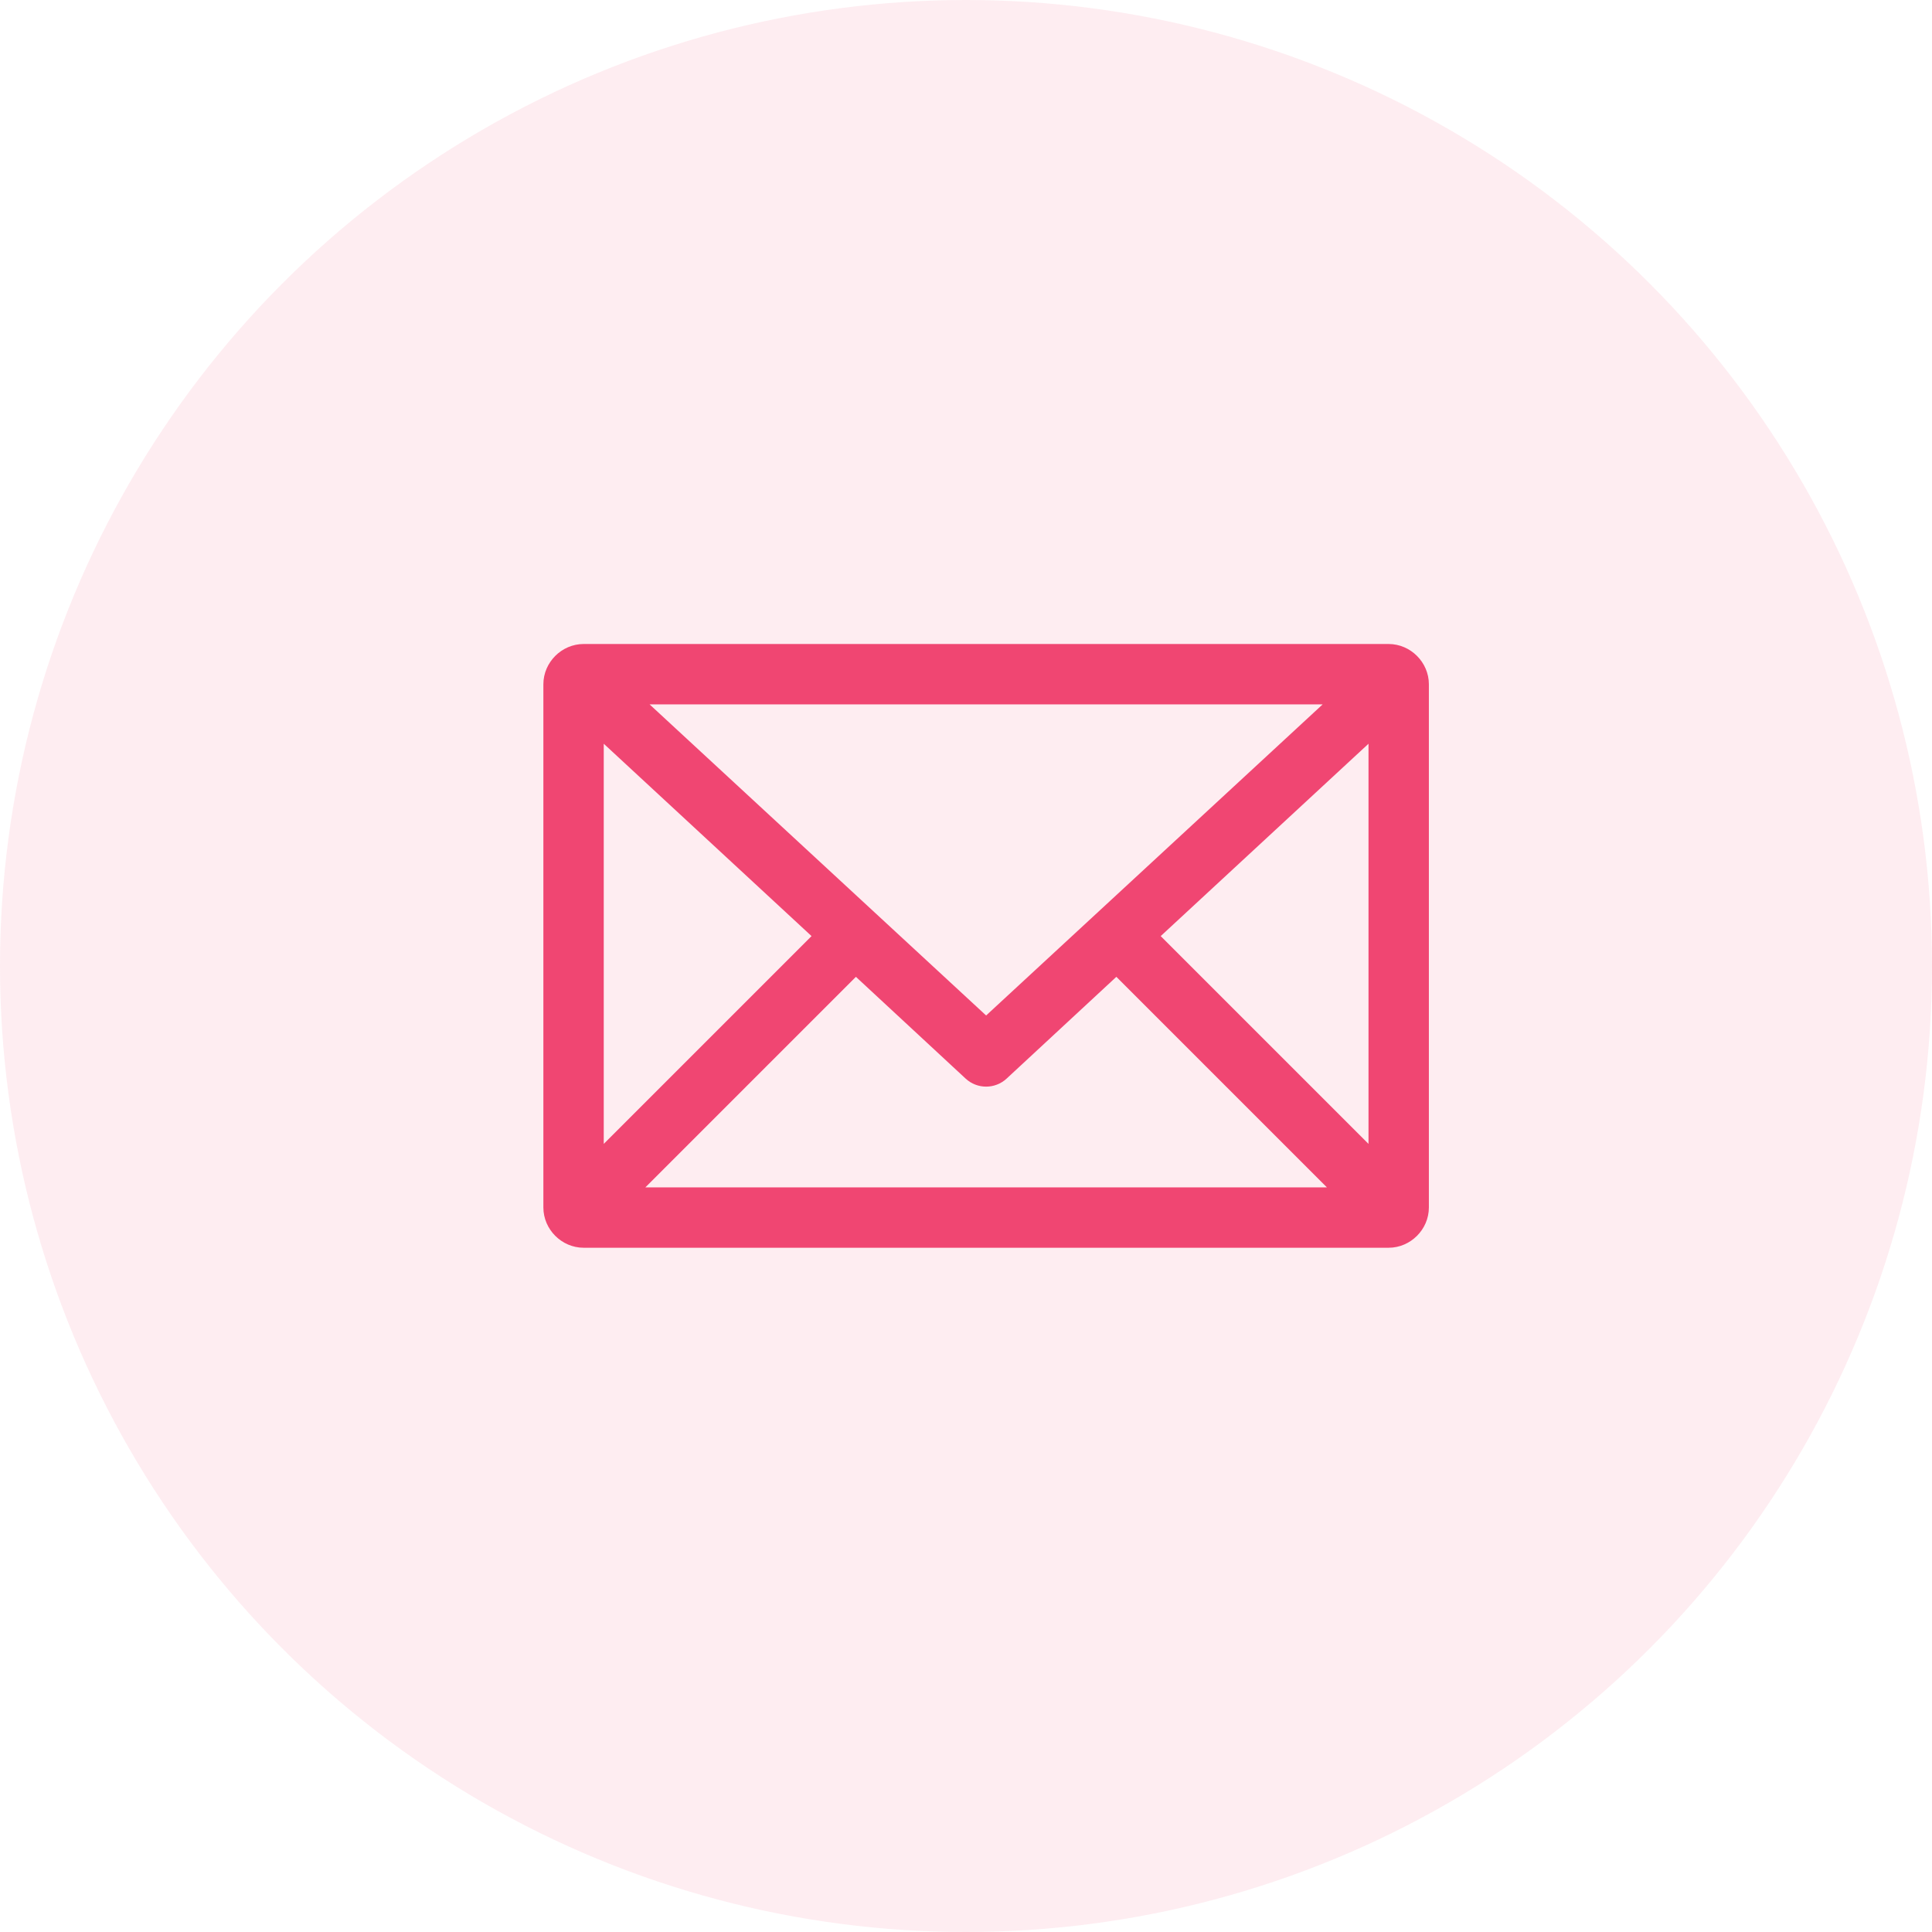 <svg width="48" height="48" viewBox="0 0 48 48" fill="none" xmlns="http://www.w3.org/2000/svg">
<circle opacity="0.1" cx="24" cy="24" r="24" fill="#F04672"/>
<path d="M14.5 16.25C14.093 16.25 13.75 16.593 13.75 17V30C13.75 30.407 14.093 30.75 14.5 30.75H34.5C34.907 30.75 35.25 30.407 35.25 30V17C35.25 16.593 34.907 16.25 34.5 16.25H14.5ZM15.5 17.25H33.5L24.5 25.57L15.5 17.25ZM14.75 17.906L20.523 23.25L14.75 29.023V17.906ZM34.25 17.906V29.023L28.477 23.25L34.25 17.906ZM21.258 23.922L24.164 26.617C24.256 26.701 24.376 26.747 24.5 26.747C24.624 26.747 24.744 26.701 24.836 26.617L27.742 23.922L33.57 29.75H15.43L21.258 23.922Z" fill="#F04672" stroke="#F04672" stroke-width="0.5"/>
</svg>
